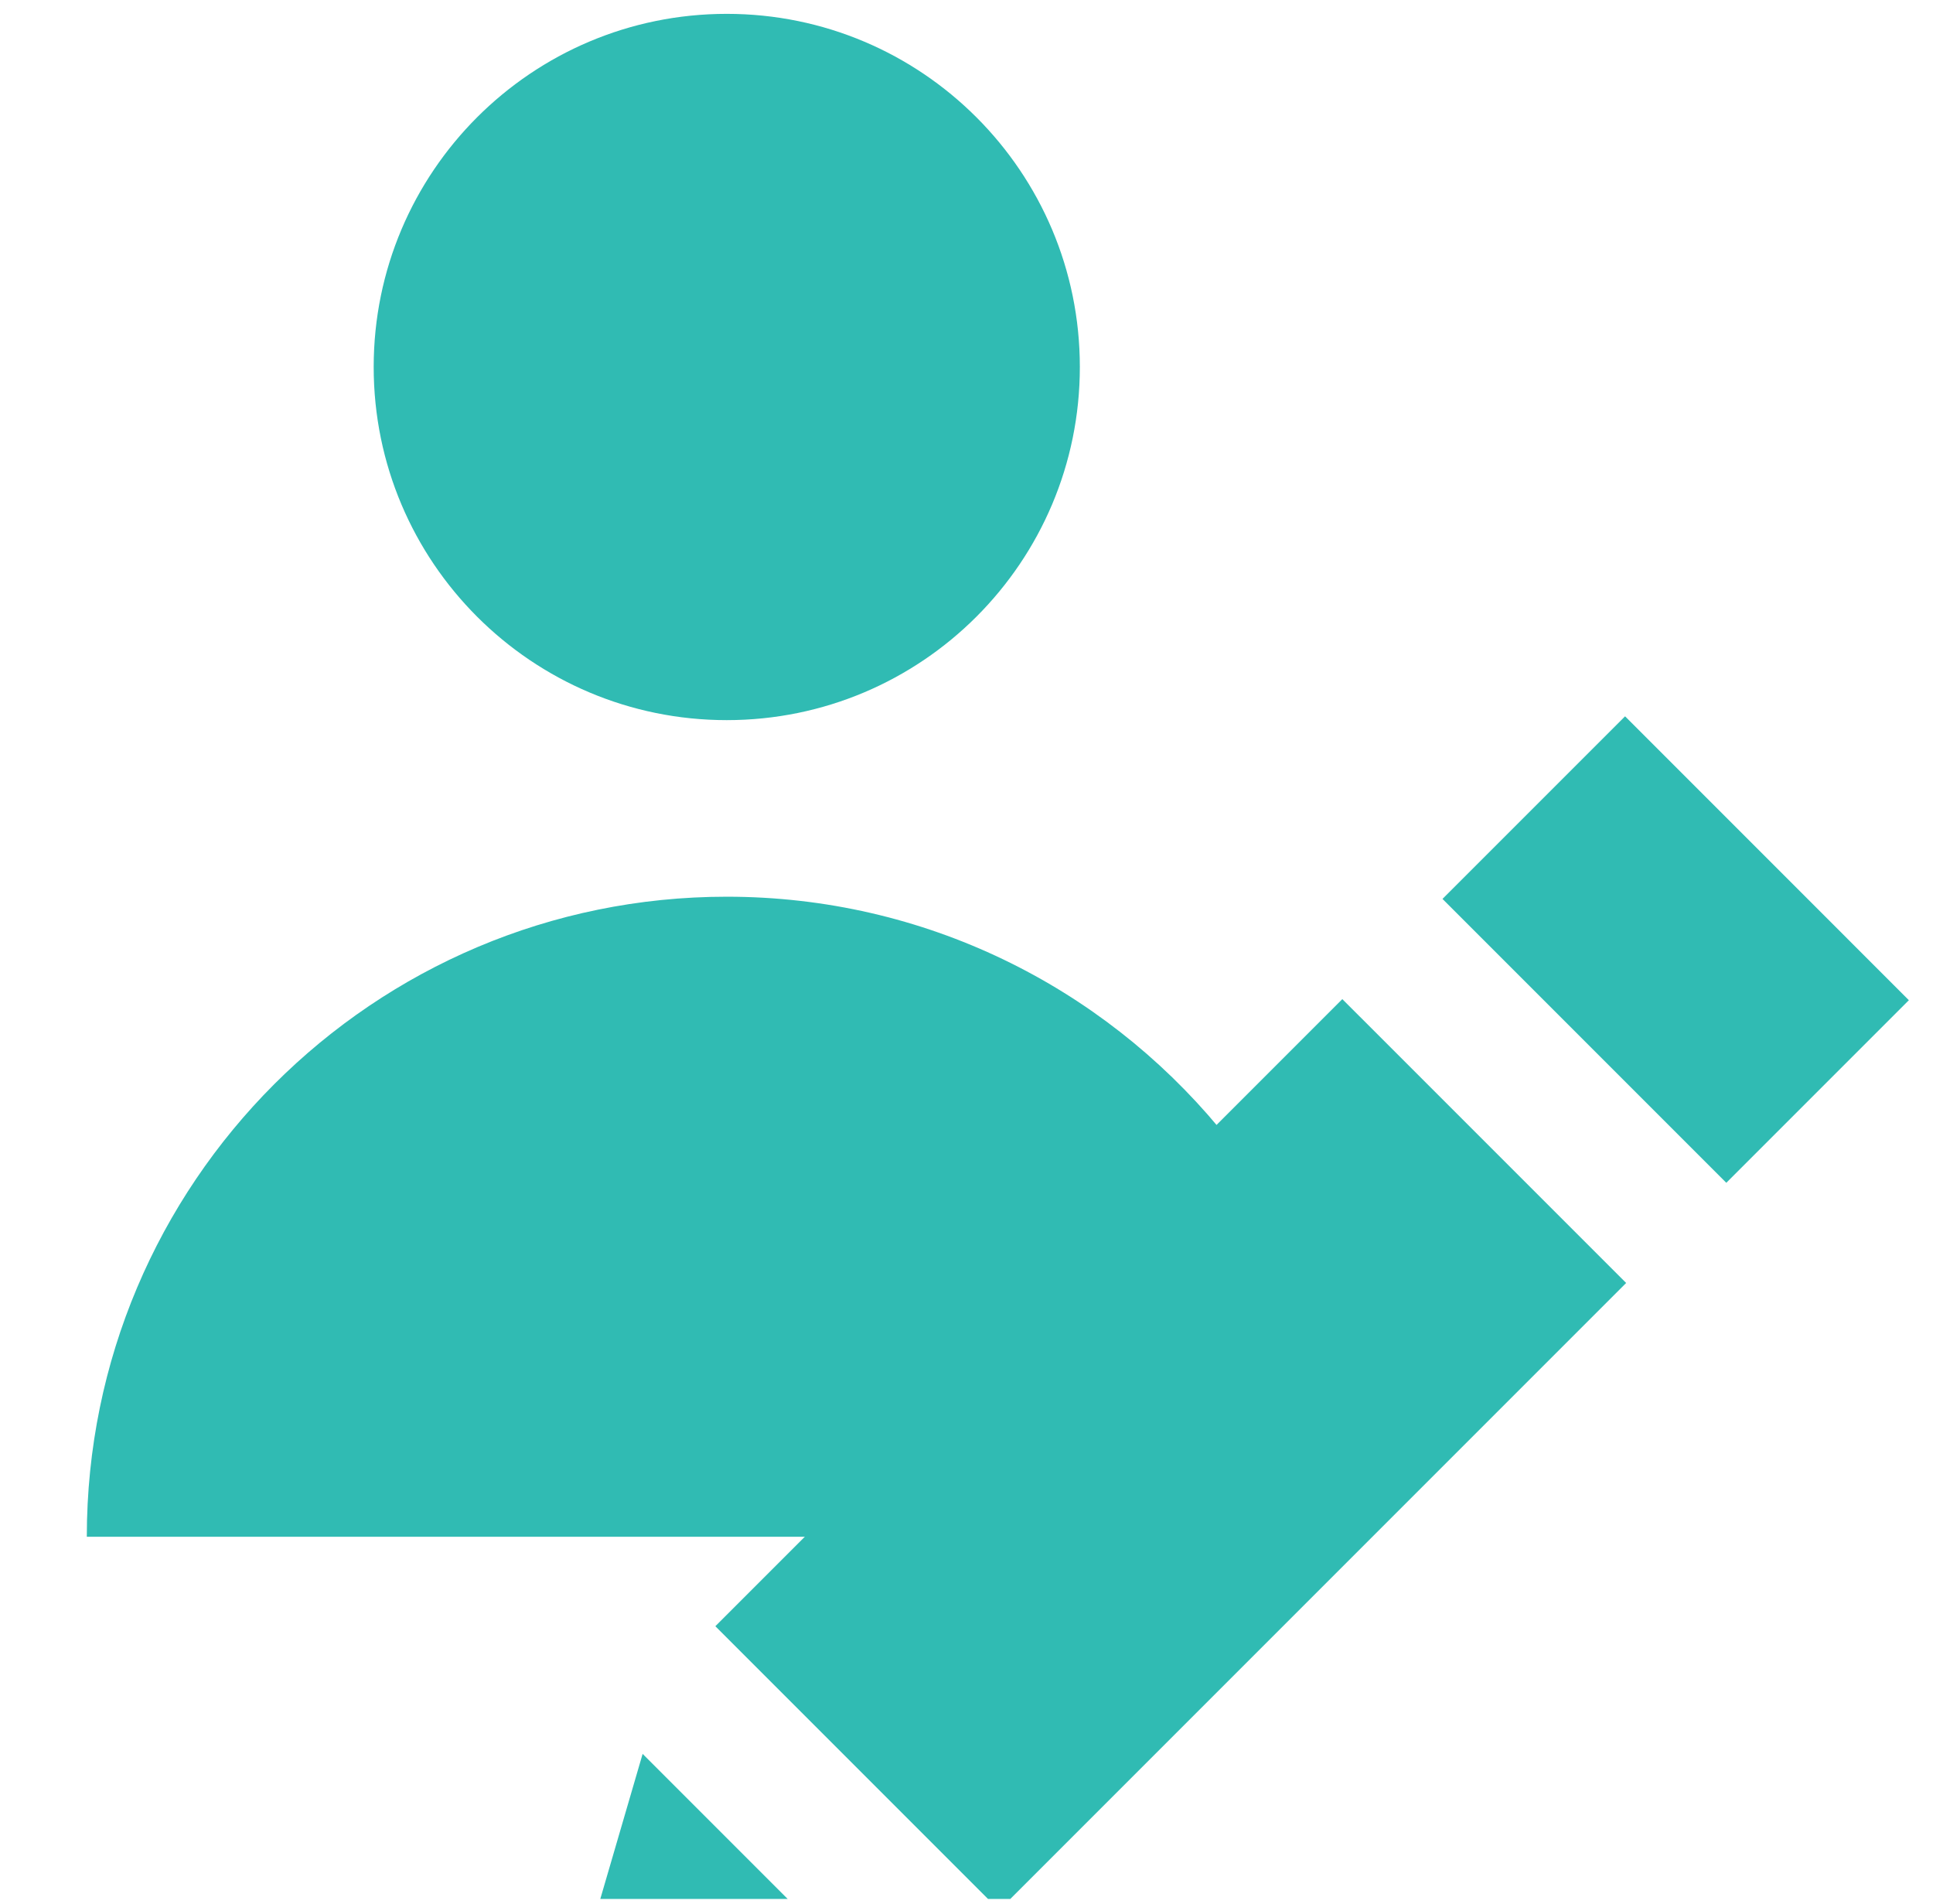 <svg width="66" height="65" viewBox="0 0 66 65" fill="none" xmlns="http://www.w3.org/2000/svg">
<g clip-path="url(#clip0_171_117)">
<path d="M24.814 24.583C31.472 24.583 36.87 19.186 36.87 12.528C36.87 5.87 31.472 0.473 24.814 0.473C18.157 0.473 12.759 5.87 12.759 12.528C12.759 19.186 18.157 24.583 24.814 24.583Z" fill="#30BBB3"/>
<path d="M41.619 38.498C37.611 33.68 31.572 30.611 24.814 30.611C12.747 30.611 2.964 40.393 2.964 52.461H27.657L41.619 38.498Z" fill="#30BBB3"/>
<path d="M49.252 30.686L55.486 24.453L65.176 34.144L58.943 40.377L49.252 30.686Z" fill="#30BBB3"/>
<path d="M18.72 70.91L29.758 67.688L21.942 59.872L18.72 70.91Z" fill="#30BBB3"/>
<path d="M24.425 55.514L45.832 34.107L55.523 43.797L34.115 65.205L24.425 55.514Z" fill="#30BBB3"/>
</g>
<defs>
<clipPath id="clip0_171_117">
<rect width="64.351" height="64.351" fill="white" transform="translate(0.824 0.473)"/>
</clipPath>
</defs>
</svg>
